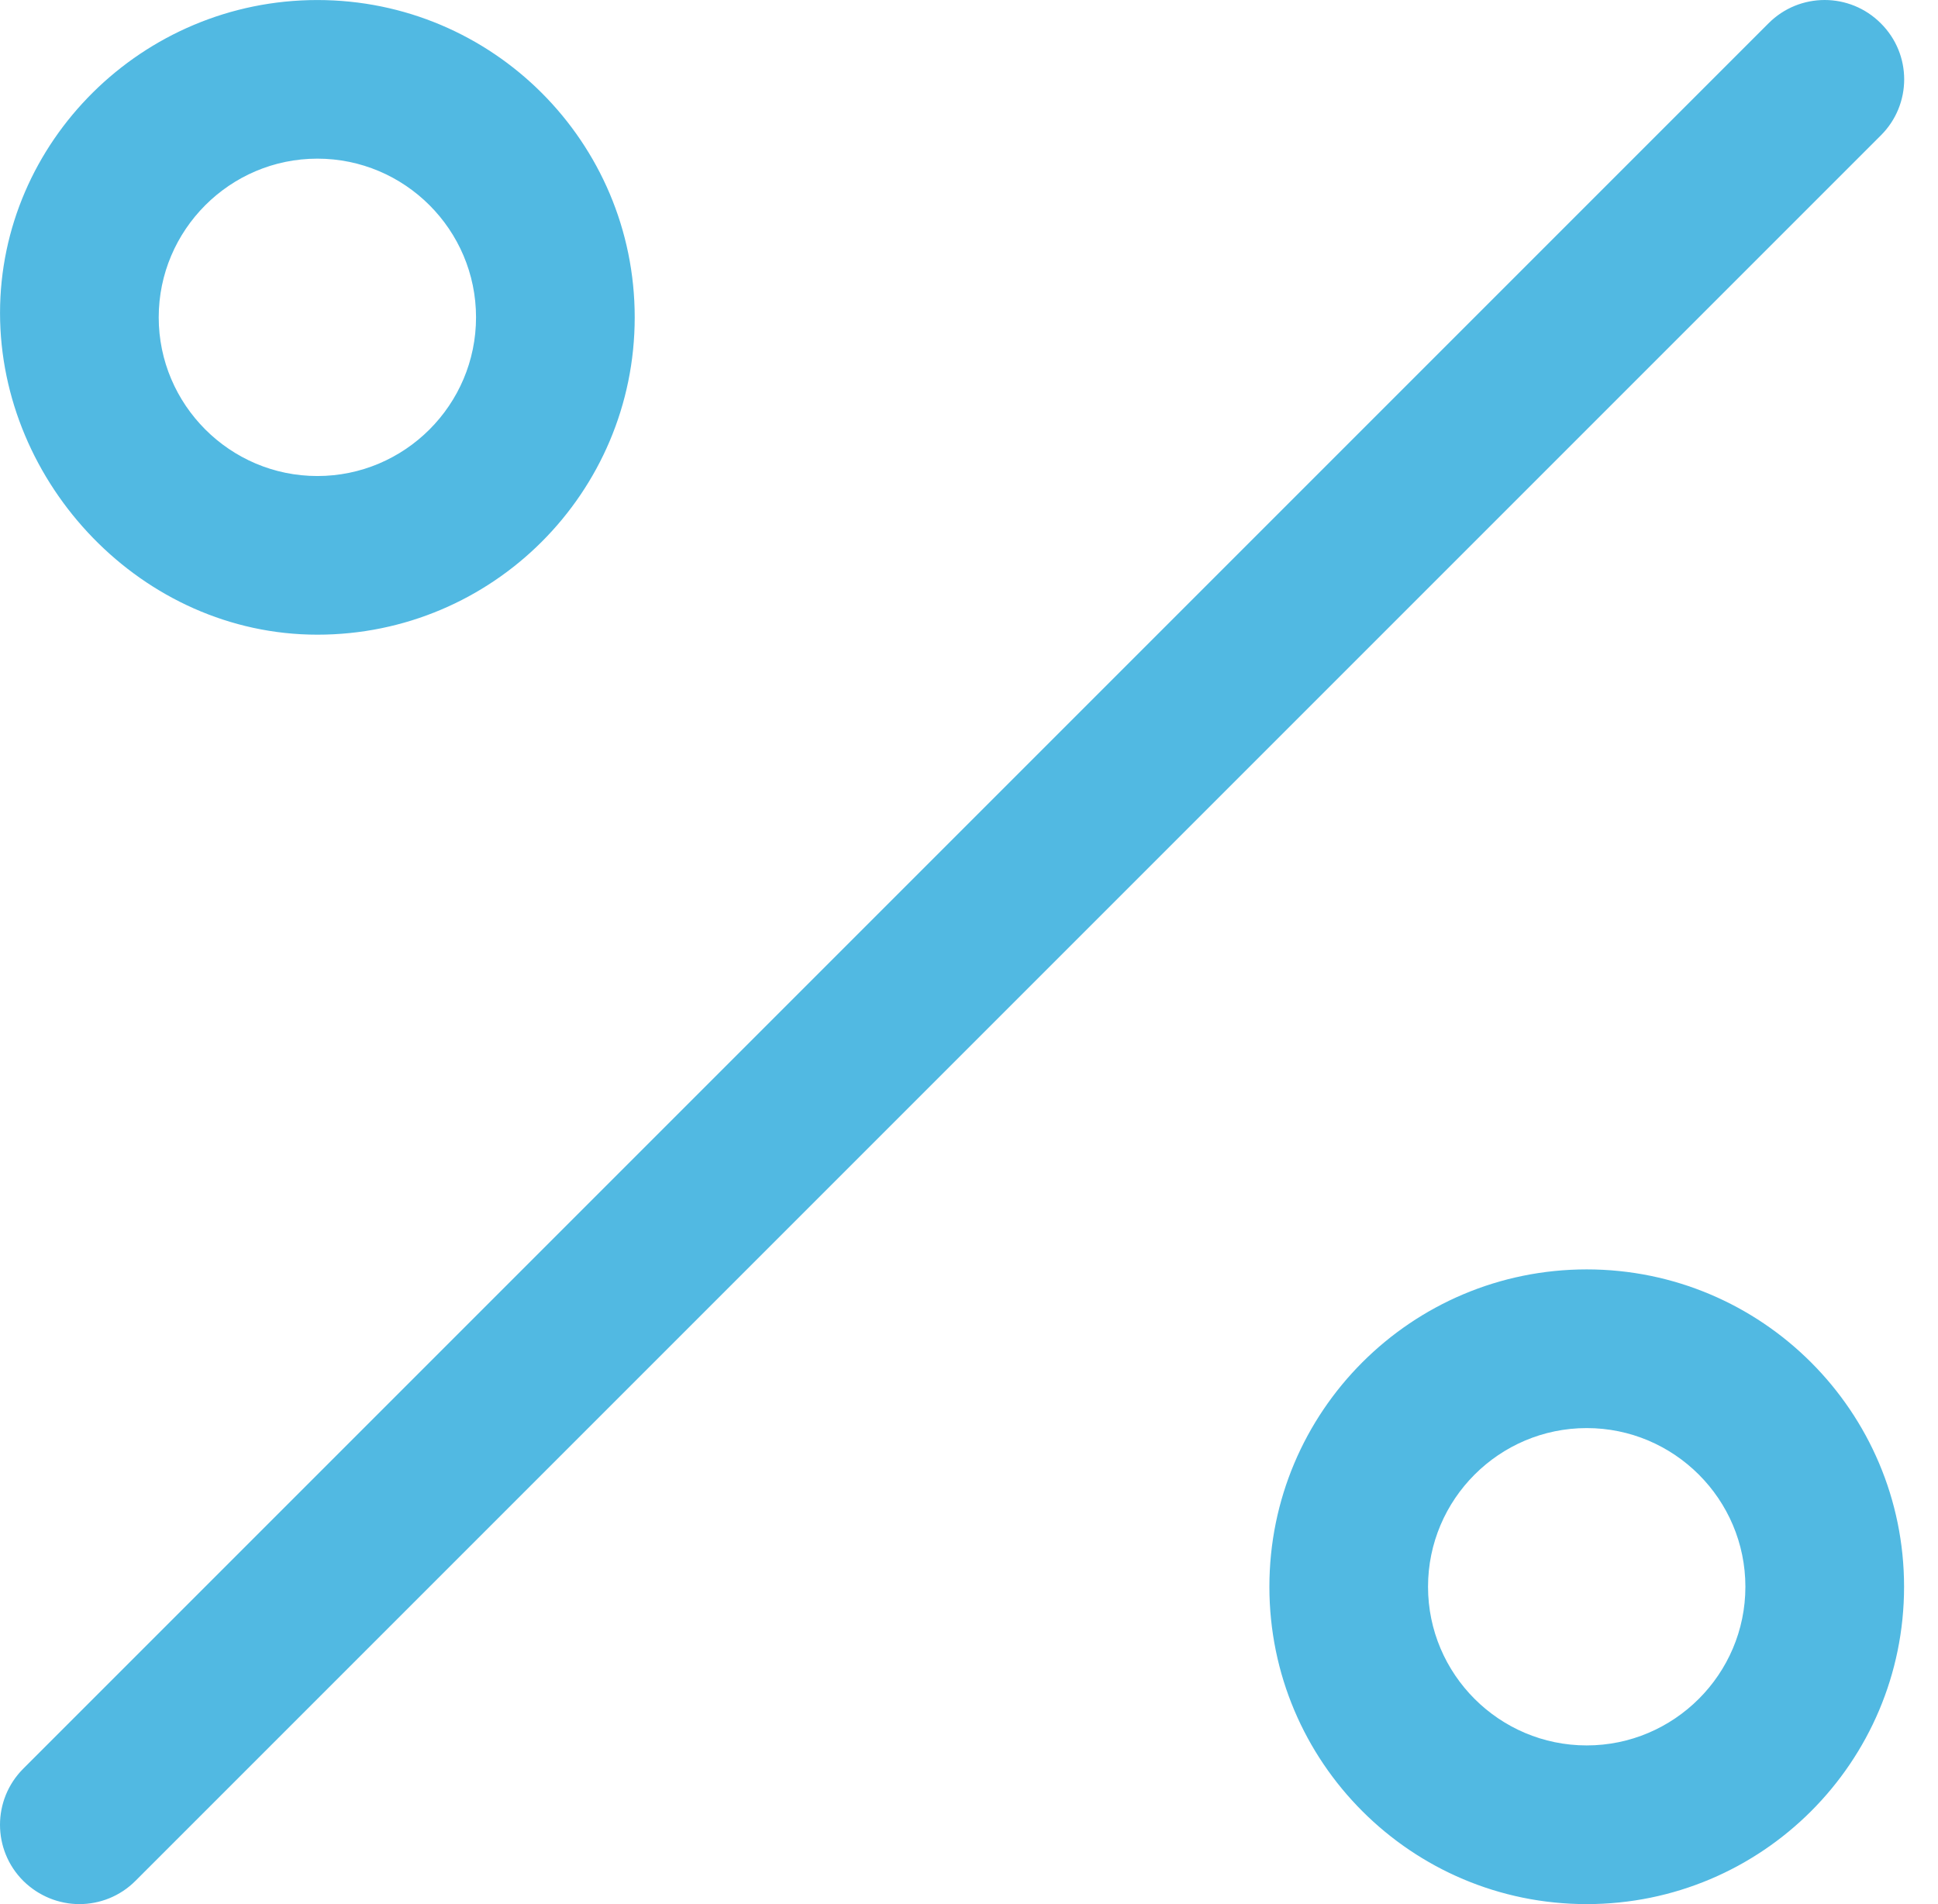 <svg width="57" height="56" viewBox="0 0 57 56" fill="none" xmlns="http://www.w3.org/2000/svg">
<path d="M55.316 0.684C54.405 -0.228 52.927 -0.228 52.017 0.684L0.684 52.017C-0.228 52.929 -0.228 54.406 0.684 55.316C1.141 55.767 1.738 56 2.334 56C2.931 56 3.529 55.772 3.984 55.316L55.318 3.983C56.235 3.071 56.235 1.595 55.316 0.684ZM9.334 18.666C14.49 18.666 18.668 14.488 18.668 9.333C18.668 4.178 14.49 0.001 9.334 0.001C4.179 0.001 0.001 4.179 0.001 9.203C0.001 14.227 4.179 18.666 9.334 18.666ZM9.334 4.666C11.907 4.666 14.001 6.761 14.001 9.333C14.001 11.905 11.907 14 9.334 14C6.762 14 4.668 11.9 4.668 9.333C4.668 6.766 6.762 4.666 9.334 4.666ZM46.668 37.333C41.513 37.333 37.335 41.511 37.335 46.667C37.335 51.822 41.513 56 46.668 56C51.823 56 56.002 51.822 56.002 46.667C56.002 41.511 51.816 37.333 46.668 37.333ZM46.668 51.333C44.096 51.333 42.001 49.239 42.001 46.667C42.001 44.094 44.096 42 46.668 42C49.241 42 51.335 44.094 51.335 46.667C51.335 49.239 49.235 51.333 46.668 51.333Z" fill="#51B9E2"/>
</svg>
